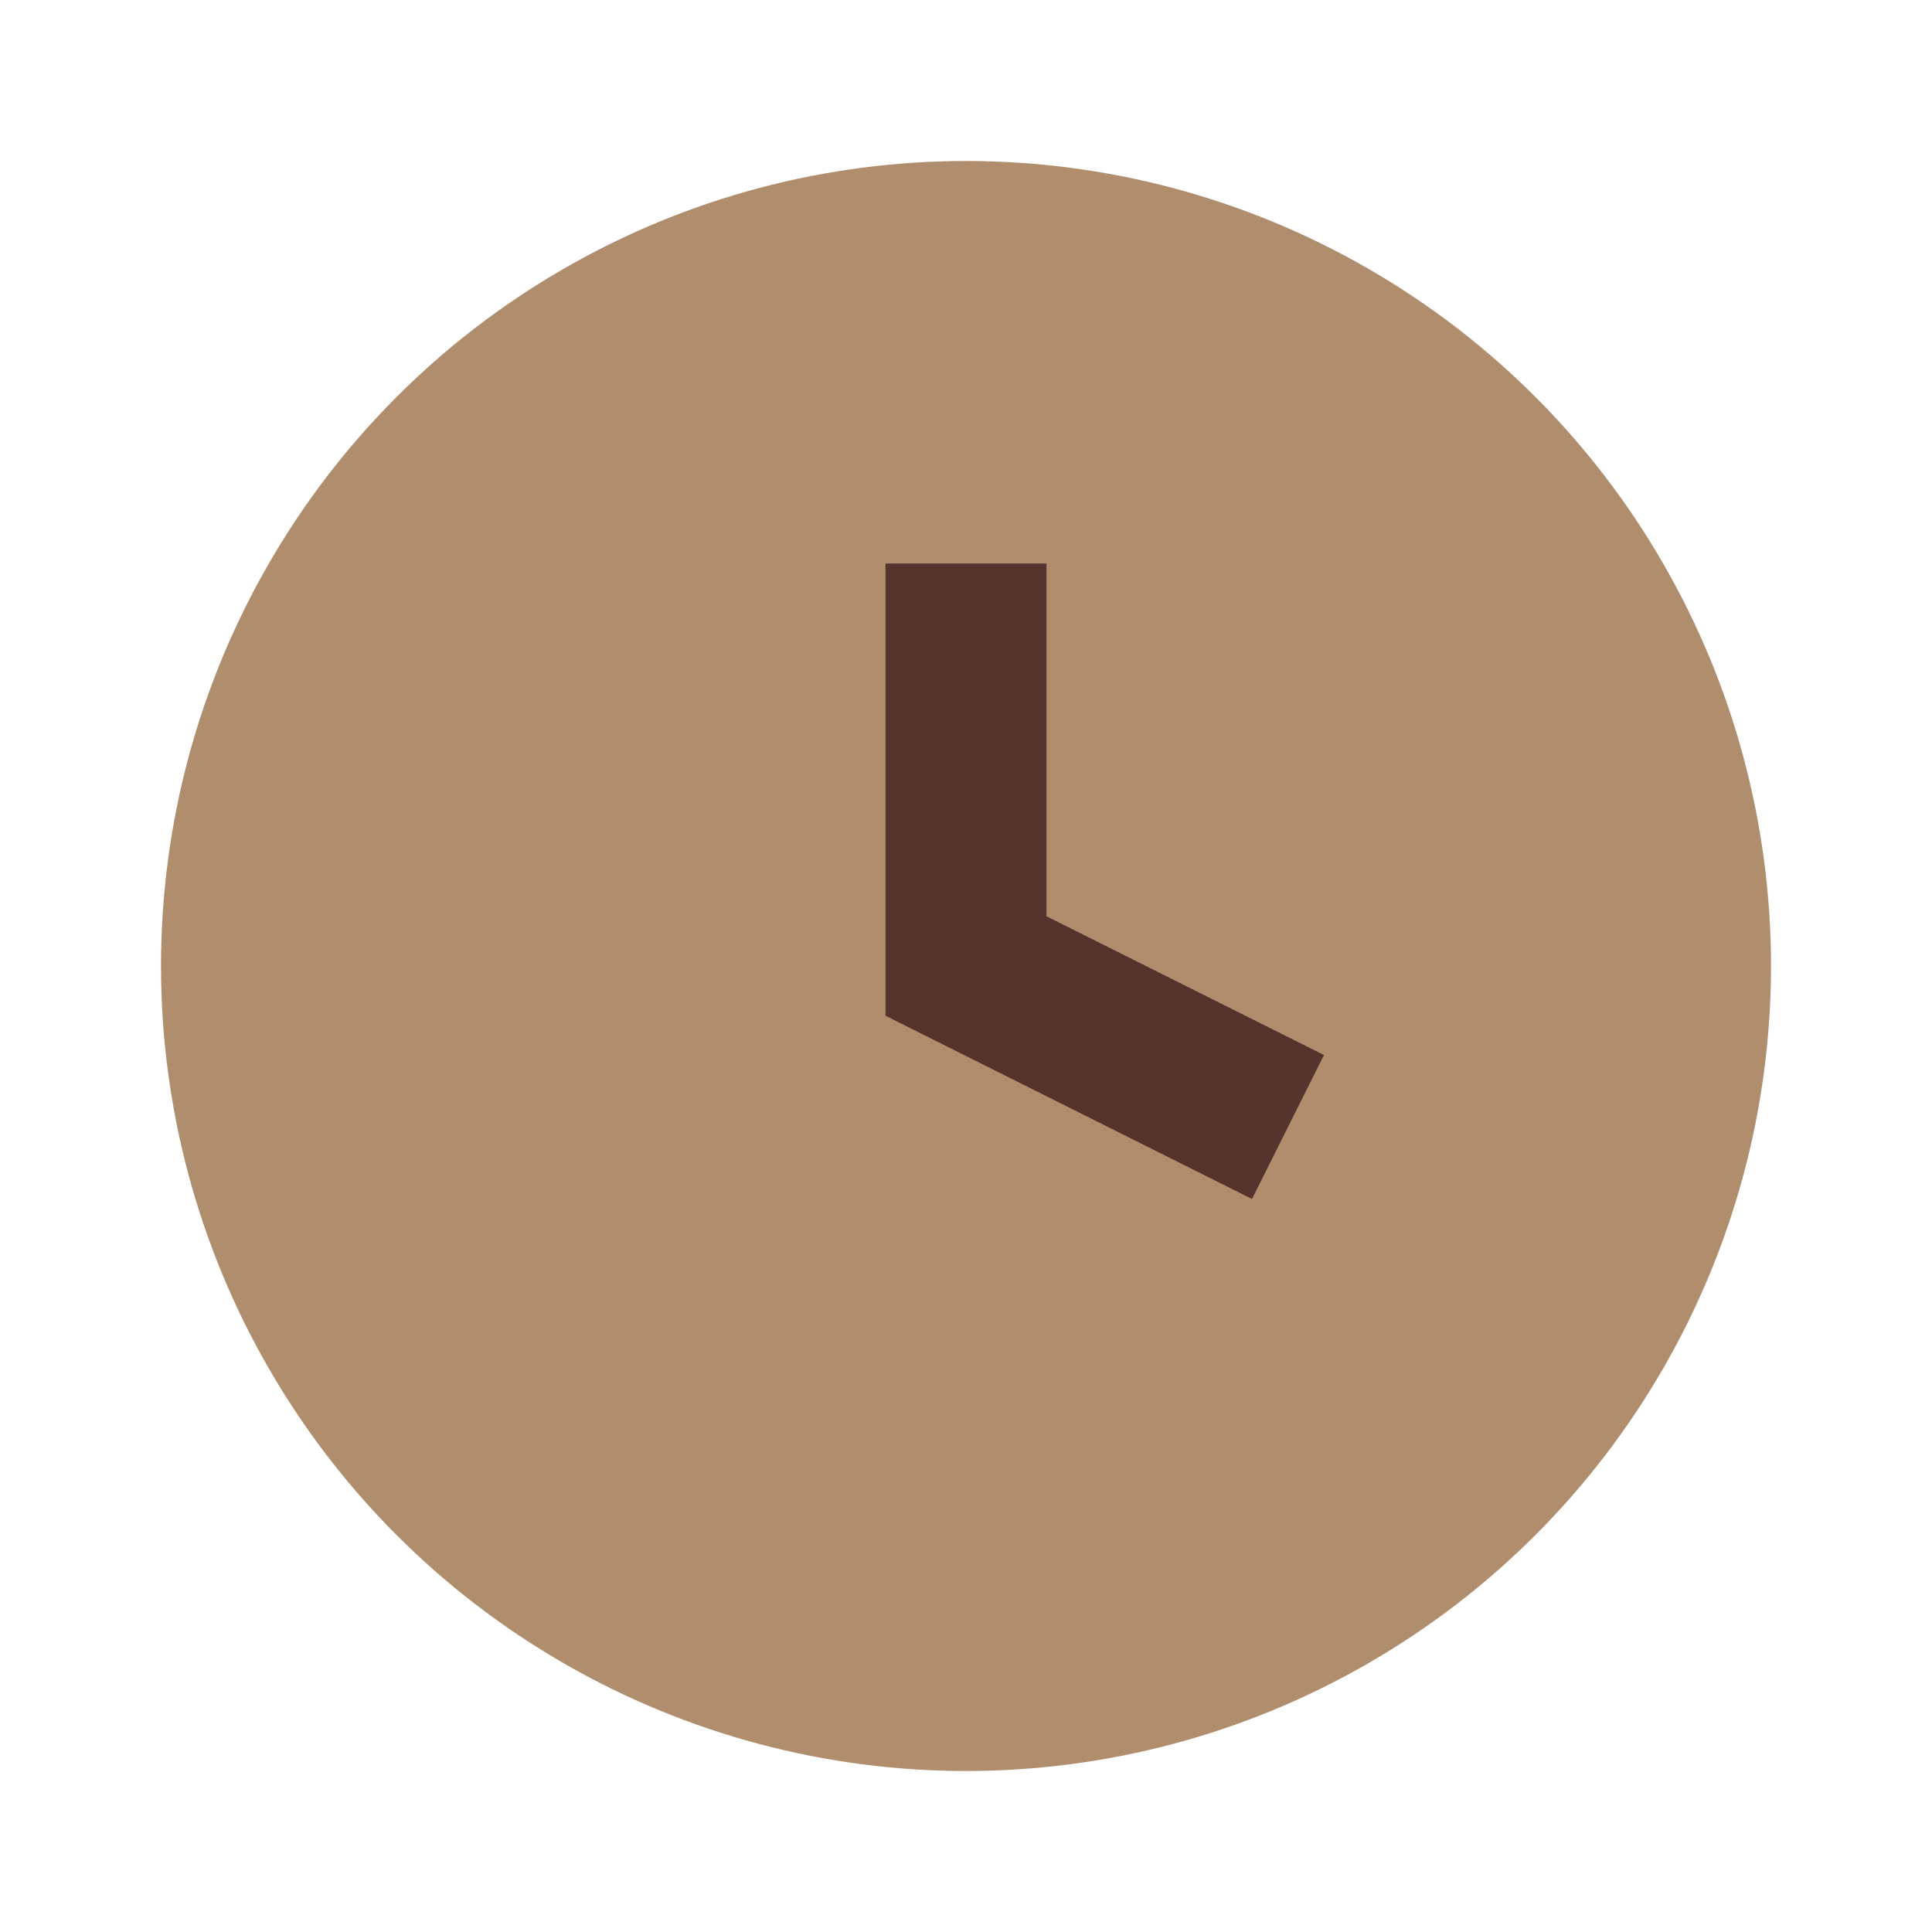 <?xml version="1.0" encoding="UTF-8"?>
<svg xmlns="http://www.w3.org/2000/svg" width="24" height="24" viewBox="0 0 24 24"><circle cx="12" cy="12" r="10" fill="#B08E6D"/><path d="M12 7v5l4 2" stroke="#54342D" stroke-width="2" fill="none"/></svg>